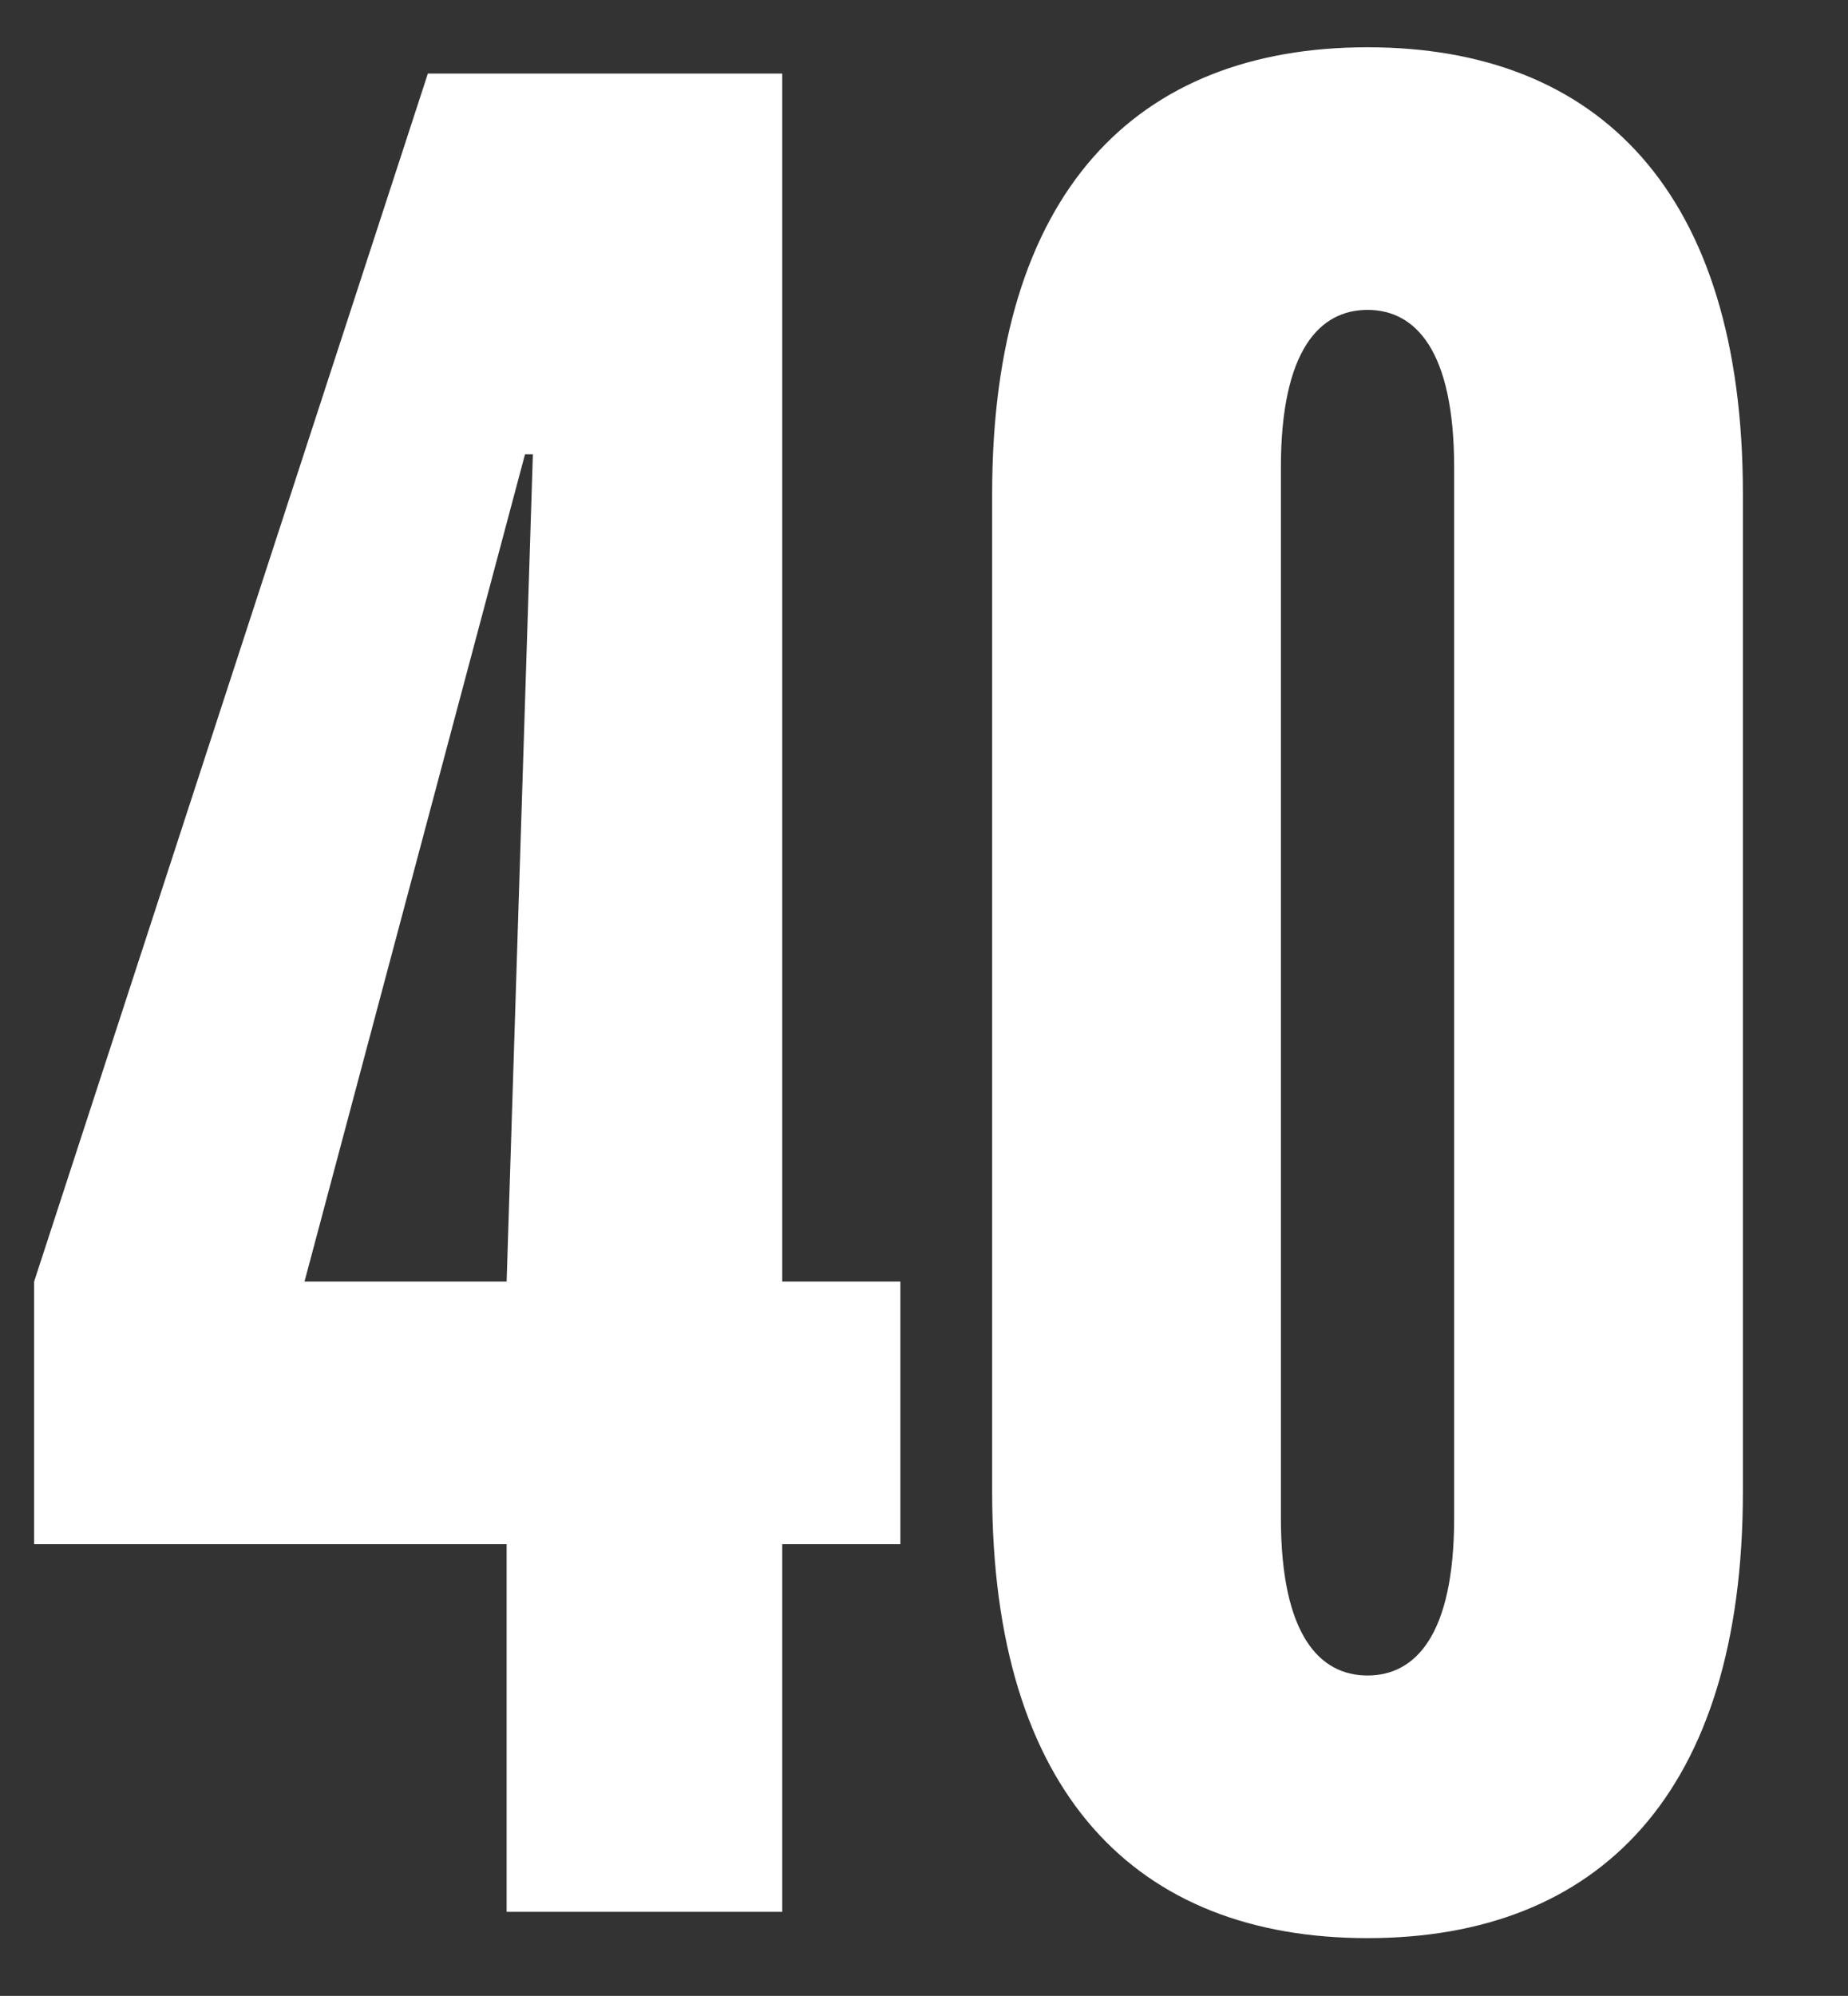 <?xml version="1.0" encoding="UTF-8"?> <svg xmlns="http://www.w3.org/2000/svg" width="176" height="190" viewBox="0 0 176 190" fill="none"><rect x="0" y="0" width="176" height="190" fill="#333333" stroke="none"/> <path d="M48.25 182H74.5V147H85.75V122H74.5V7H40.75L3.25 122V147H48.25V182ZM29 122L50 43.25H50.75L48.25 122H29Z" fill="white"></path> <path d="M130.24 184.5C152.24 184.5 165.99 170.75 165.99 142V47C165.99 18.25 152.24 4.5 130.24 4.5C108.24 4.5 94.49 18.25 94.49 47V142C94.49 170.75 108.24 184.5 130.24 184.5ZM130.24 159.5C125.74 159.5 121.99 155.75 121.99 144.5V44.5C121.99 33.25 125.74 29.5 130.24 29.5C134.74 29.5 138.49 33.25 138.49 44.5V144.5C138.49 155.75 134.74 159.5 130.24 159.5Z" fill="white"></path> </svg> 